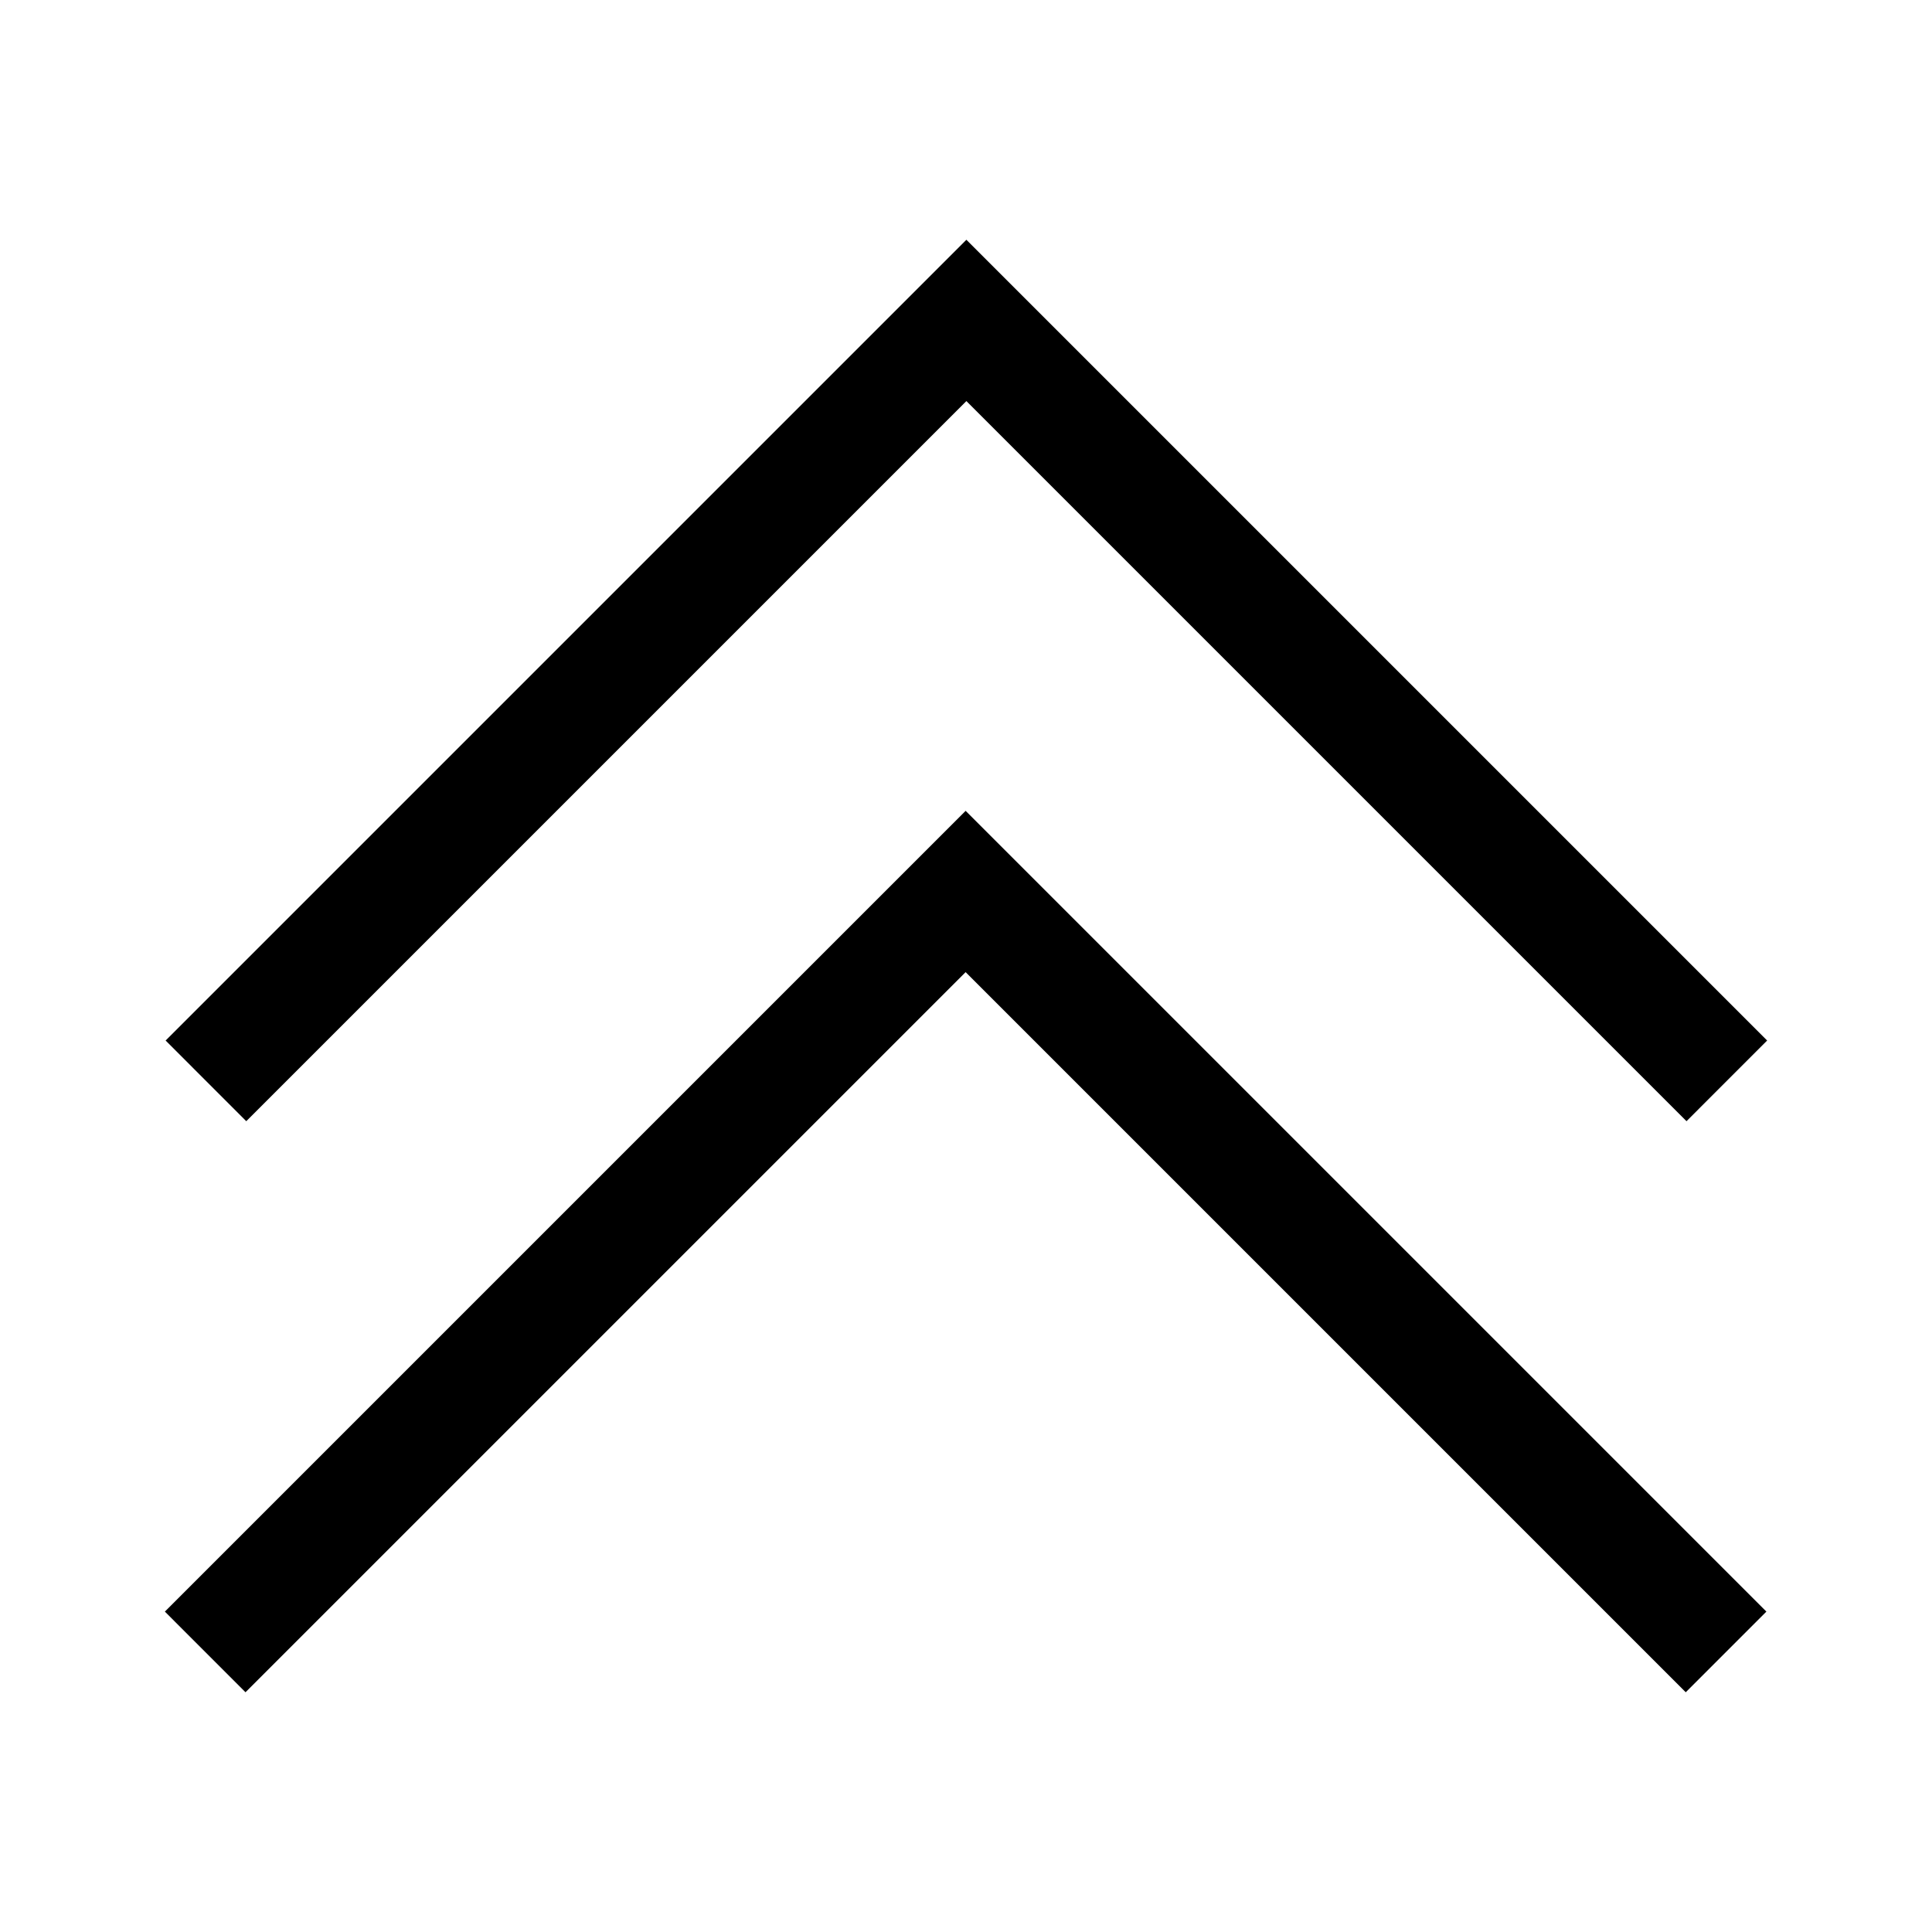 <?xml version="1.0" encoding="UTF-8"?>
<!-- Uploaded to: ICON Repo, www.svgrepo.com, Generator: ICON Repo Mixer Tools -->
<svg fill="#000000" width="800px" height="800px" version="1.1" viewBox="144 144 512 512" xmlns="http://www.w3.org/2000/svg">
 <path d="m612.31 419.75-212.21-212.21-212.21 212.21 21.371 21.375 190.84-190.84 190.84 190.84zm-0.199 151.34-212.21-212.21-212.21 212.21 21.371 21.375 190.84-190.84 190.84 190.84z"/>
</svg>